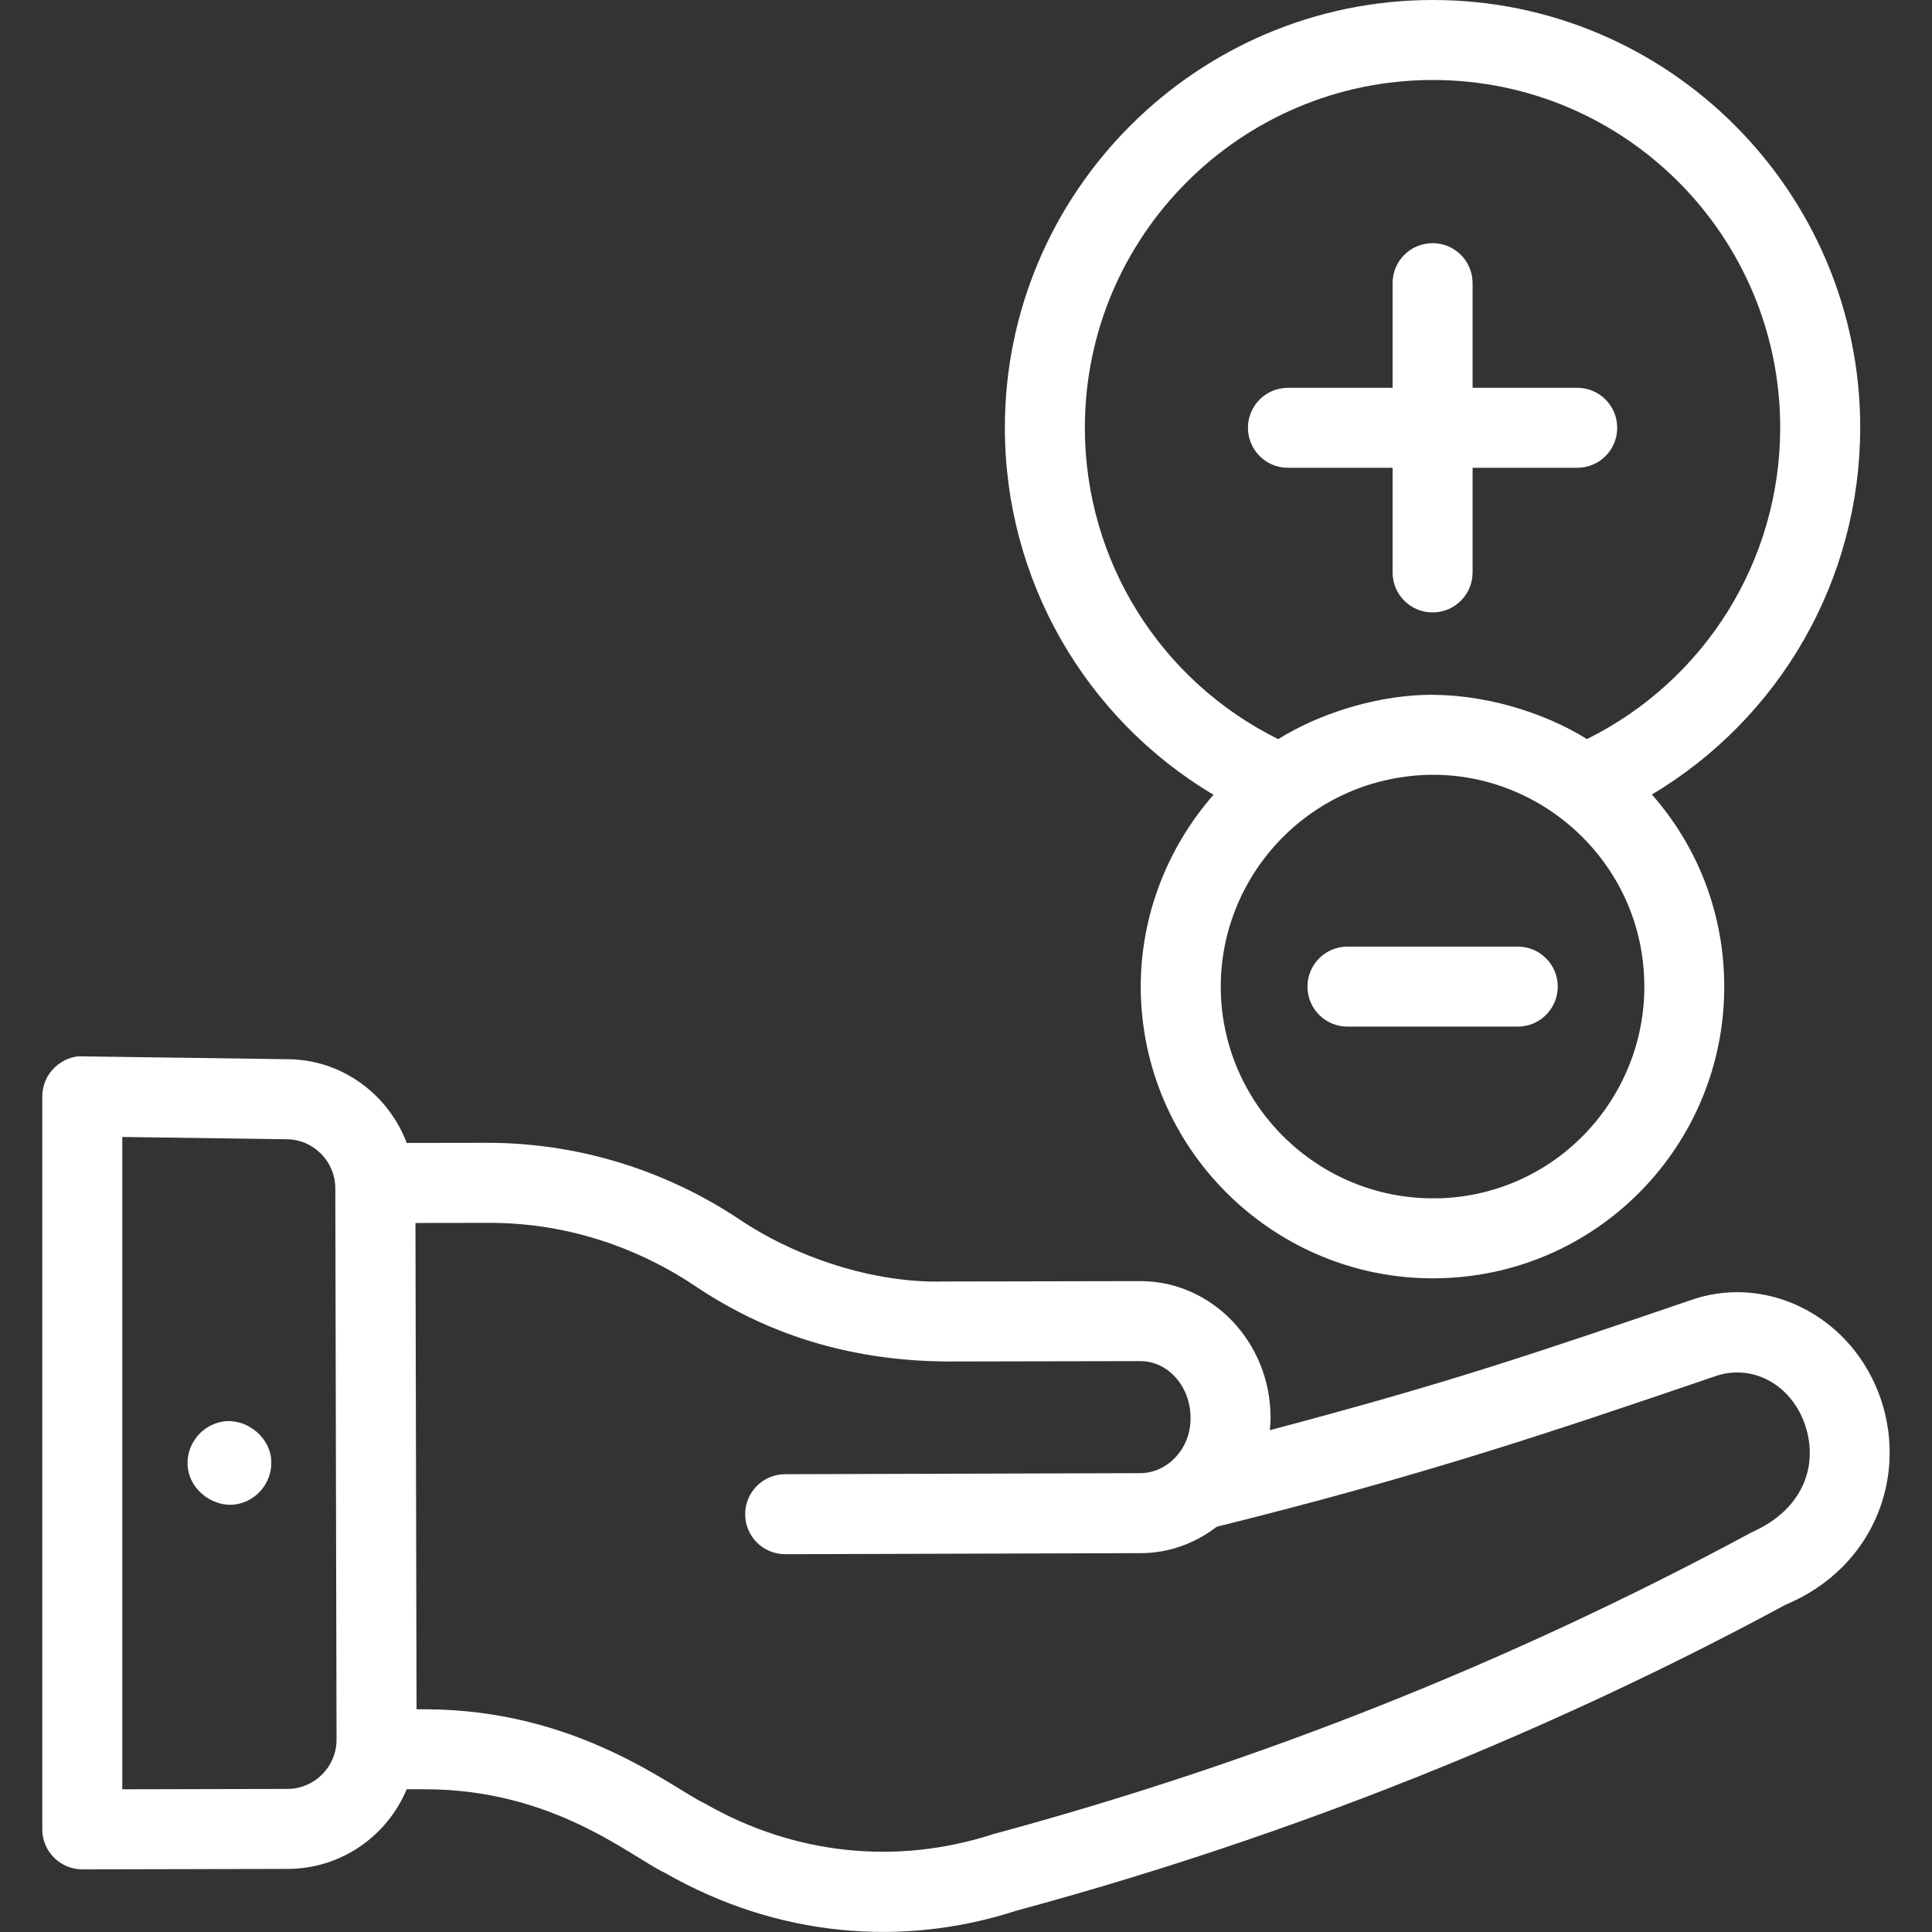 <?xml version="1.0" encoding="UTF-8"?>
<svg id="Layer_1" data-name="Layer 1" xmlns="http://www.w3.org/2000/svg" viewBox="0 0 512 512">
  <rect x="0" y="0" width="512" height="512" fill="#333333" stroke="none"/>
  <defs>
    <style>
      .cls-1 {
        fill: #fff;
        stroke-width: 0px;
      }
    </style>
  </defs>
  <g id="_74" data-name="74">
    <path class="cls-1" d="m59.11,376.72c-5.89.91-10.23,6.54-9.28,12.67.89,5.79,6.88,10.14,12.6,9.29,6-.89,10.24-6.55,9.36-12.61,0-.02-.01-.04-.01-.06-.88-5.75-6.92-10.2-12.67-9.29Z"/>
    <path class="cls-1" d="m497.76,368.93c-8.2-20.96-30.52-31.47-50.27-24.18-42,14.32-63.62,21.73-110.96,34.26.09-1.17.2-2.35.18-3.53-.1-19.87-15.56-35.97-34.47-35.97h-.13l-51.9.1c-18.38.53-39.19-6.25-54.53-16.64-20.02-13.28-43.33-20.13-66.47-20.11l-21.43.03c-4.88-12.93-17.26-22.19-31.74-22.19h-.08l-54-.75c-2.72-.21-5.56,1.06-7.59,3.05-2.02,1.99-3.16,4.71-3.16,7.55v194.24c0,2.82,1.12,5.52,3.12,7.51,1.99,1.98,4.68,3.1,7.49,3.1h.02l54.42-.12c14.2-.03,26.37-8.75,31.52-21.11.24,0-.72,0,4.81,0,34.11,0,54.44,17.83,63.62,22.15,29.8,17.1,63.13,19.8,93.1,10.04,41.03-11.08,81.65-25,120.73-41.38,28.48-11.93,56.75-25.43,83.09-39.68,23.94-10,32.94-35.02,24.63-56.39Zm-421.55,105.15l-43.8.1v-172.87c1.49.02-8.66-.12,43.45.6,7.15,0,12.98,5.82,13,12.97l.33,146.16c.01,7.16-5.82,13.01-12.98,13.04Zm387.8-67.89c-63.55,34.24-130.38,60.85-200.74,79.86-25.68,8.35-52.85,5.46-76.43-8.08-8.52-3.94-33.71-24.99-74.23-24.99h-2.22s-.29-128.88-.29-128.88c4.84,0,18.88-.03,19.73-.03,19.09,0,37.78,5.73,54.05,16.51,21.8,14.77,44.58,19.95,66.41,20.23l51.89-.1h.05c7.29,0,13.24,6.66,13.28,14.95.12,8.45-6.32,14.72-13.27,14.74l-94.2.28c-5.85.02-10.58,4.78-10.56,10.64.02,5.84,4.76,10.56,10.6,10.56h.04l94.17-.28c7.41,0,14.47-2.6,20.16-7,54.58-13.54,88.5-25.01,131.77-39.77,9.57-3.52,19.78,1.54,23.78,11.79,4.17,10.7.56,23.23-14,29.55Z"/>
    <path class="cls-1" d="m492.98,113.34C492.98,50.85,442.18,0,379.74,0s-113.44,50.85-113.44,113.34c0,40.35,21.28,77.02,55.29,97.29-12.82,14.64-19.9,33.66-19.24,53.41,1.44,41.72,35.9,74.73,77.36,74.73.82,0,1.65-.01,2.47-.04,42.66-1.33,76.1-37.06,74.72-79.74-.55-18.16-7.4-35.13-19.13-48.43,33.96-20.28,55.2-56.93,55.2-97.23Zm-111.45,204.21c-.61.01-1.21.02-1.81.02-30.1,0-55.12-23.98-56.18-54.24-.99-30.25,22.6-56.75,54.33-57.97,30.27-1.06,56.93,22.9,57.86,54.31,0,0,.01.01.01.02.97,30.5-22.85,56.87-54.2,57.87Zm39.02-121.68c-11.55-7.24-27.98-12.22-43.45-11.7-13.74.51-28.1,5.3-38.36,11.71-31.31-15.51-51.24-47.33-51.24-82.54,0-50.81,41.37-92.14,92.23-92.14s92.04,41.33,92.04,92.14c0,35.2-19.93,67.01-51.22,82.53Z"/>
    <path class="cls-1" d="m417.98,102.77h-27.73v-27.73c0-5.86-4.74-10.6-10.6-10.6s-10.6,4.74-10.6,10.6v27.73h-27.73c-5.86,0-10.6,4.74-10.6,10.6s4.74,10.6,10.6,10.6h27.73v27.73c0,5.86,4.74,10.6,10.6,10.6s10.6-4.74,10.6-10.6v-27.73h27.73c5.86,0,10.6-4.74,10.6-10.6s-4.74-10.6-10.6-10.6Z"/>
    <path class="cls-1" d="m402.22,250.86h-45.13c-5.86,0-10.6,4.74-10.6,10.6s4.74,10.6,10.6,10.6h45.13c5.86,0,10.6-4.74,10.6-10.6s-4.74-10.6-10.6-10.6Z"/>
  </g>
</svg>